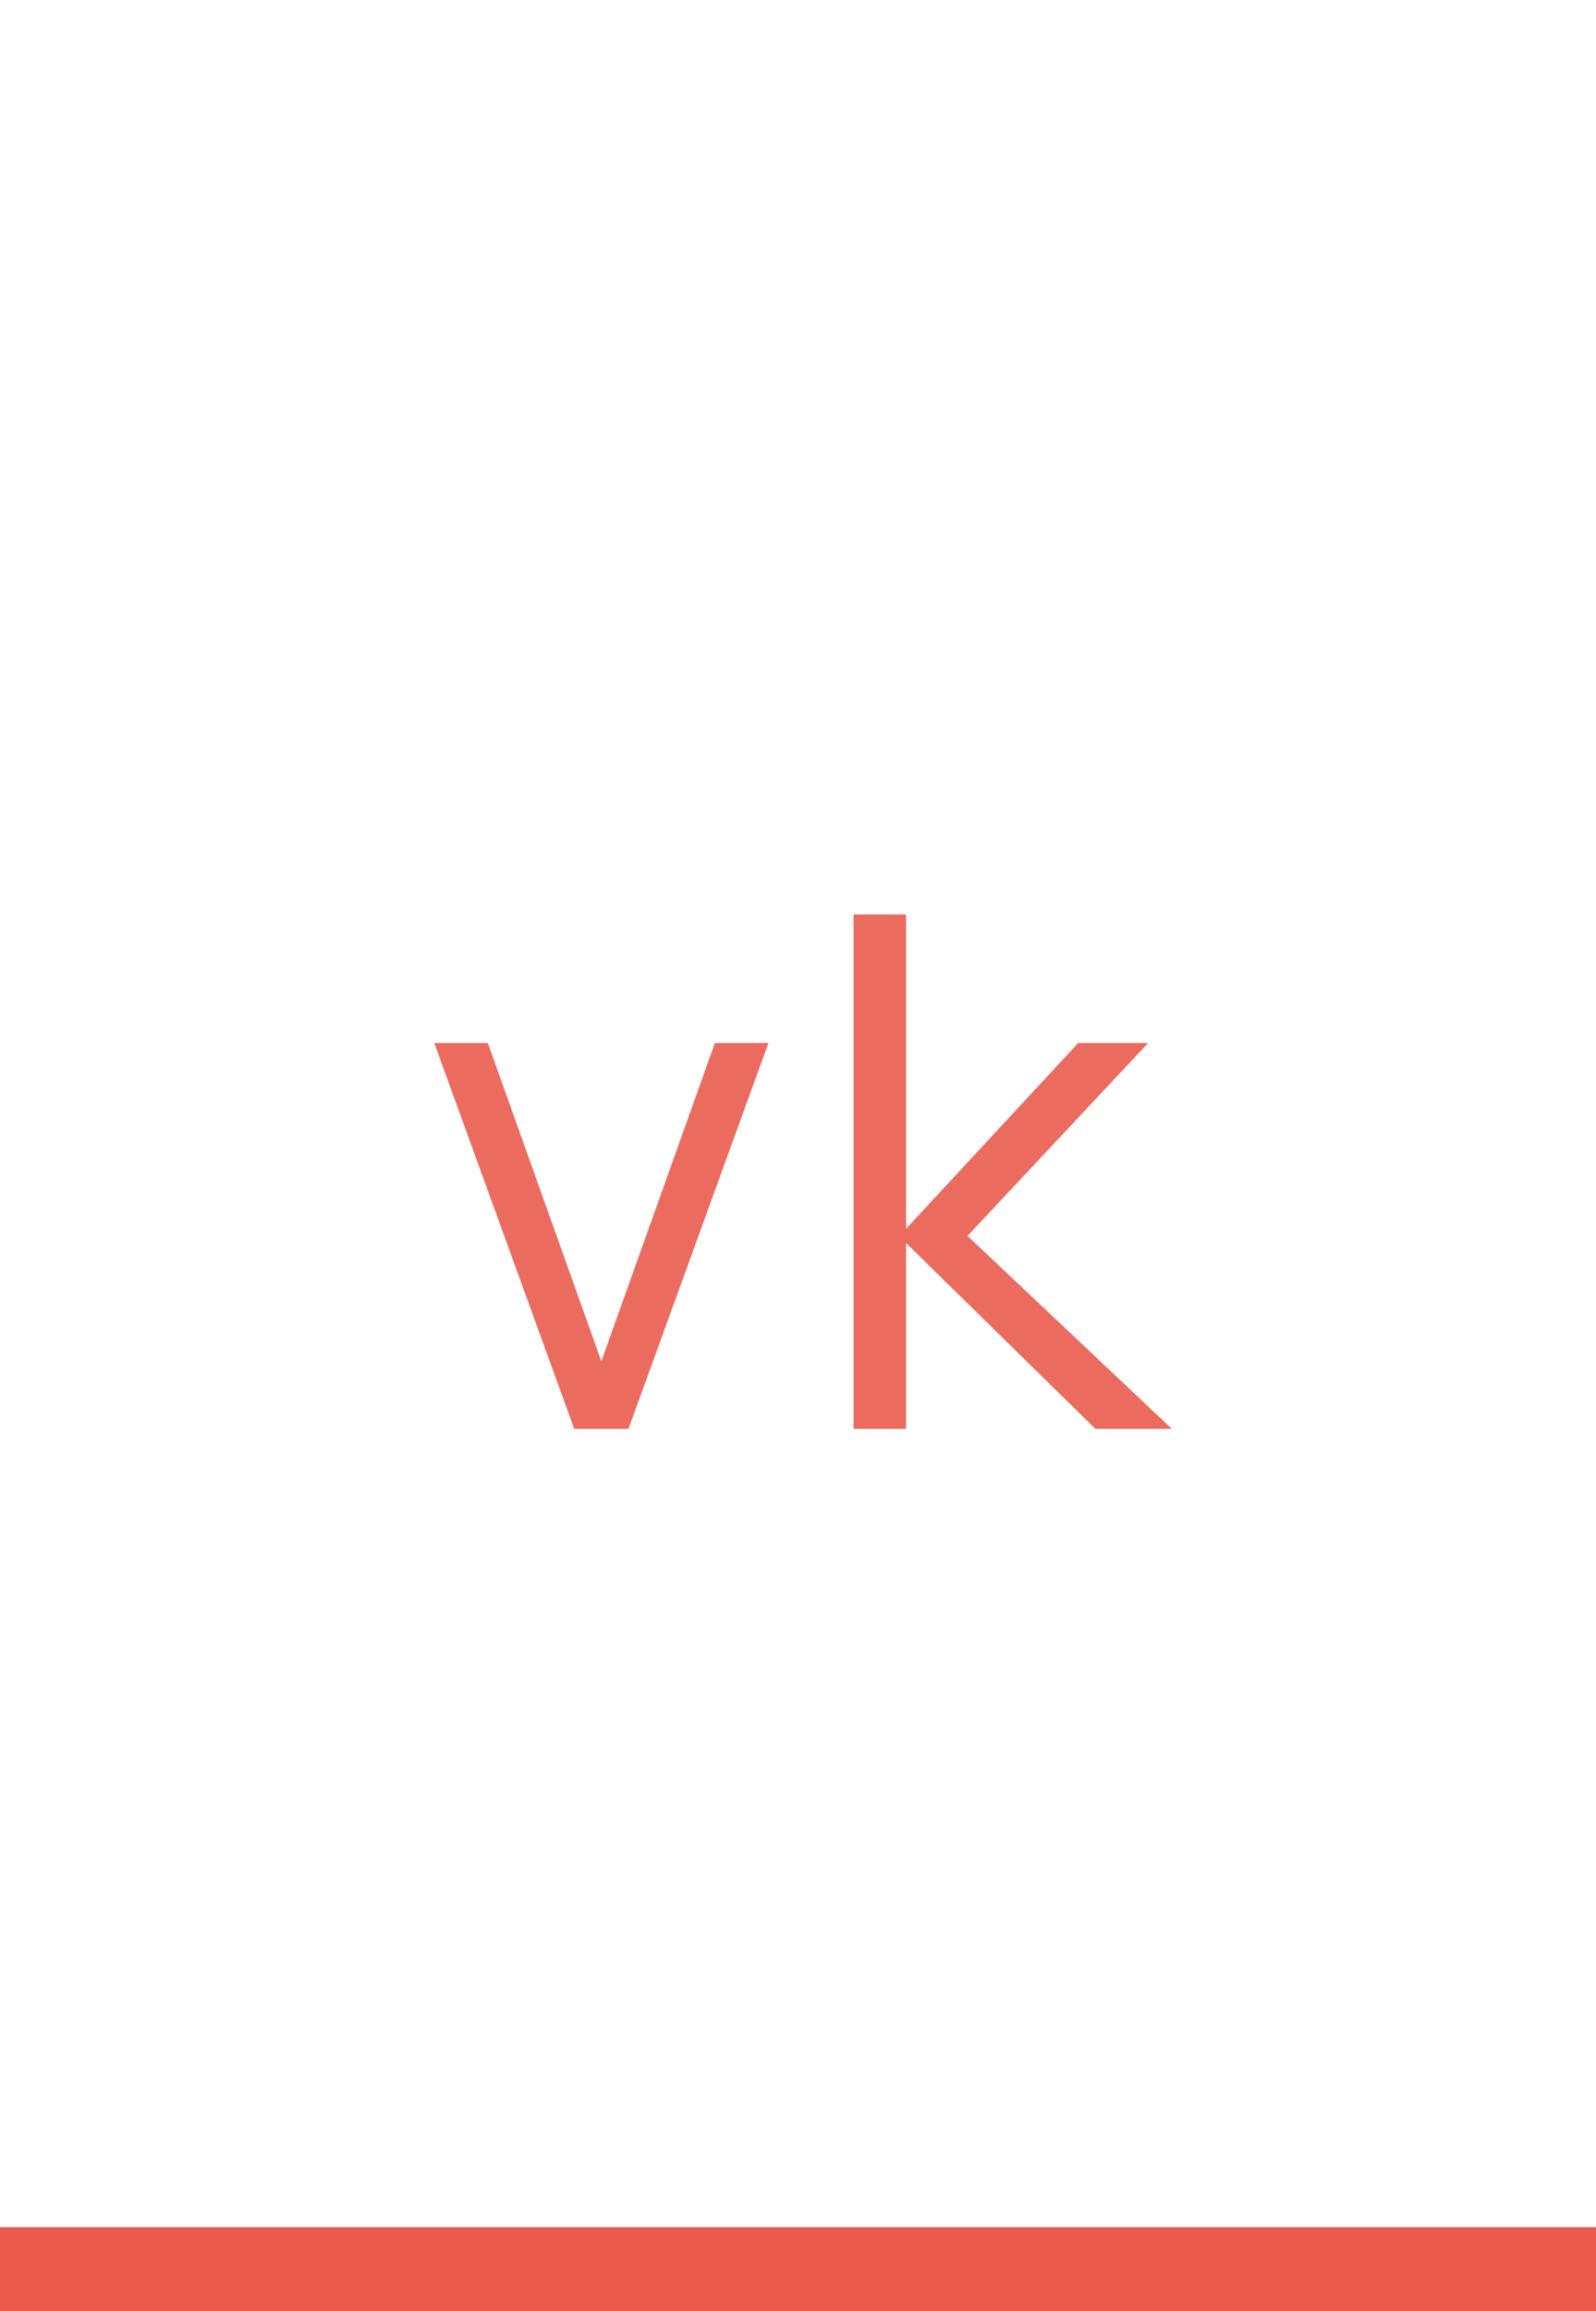 <?xml version="1.0" encoding="UTF-8"?> <svg xmlns="http://www.w3.org/2000/svg" width="38" height="55" viewBox="0 0 38 55" fill="none"> <path opacity="0.9" d="M13.672 34L10.34 24.82H11.615L14.318 32.394L17.021 24.82H18.296L14.964 34H13.672ZM20.324 21.76H21.574V29.24L25.671 24.82H27.337L23.036 29.41L27.898 34H26.079L21.574 29.58V34H20.324V21.76Z" fill="#EA5B4E"></path> <rect y="53" width="38" height="2" fill="#EA5B4E"></rect> </svg> 